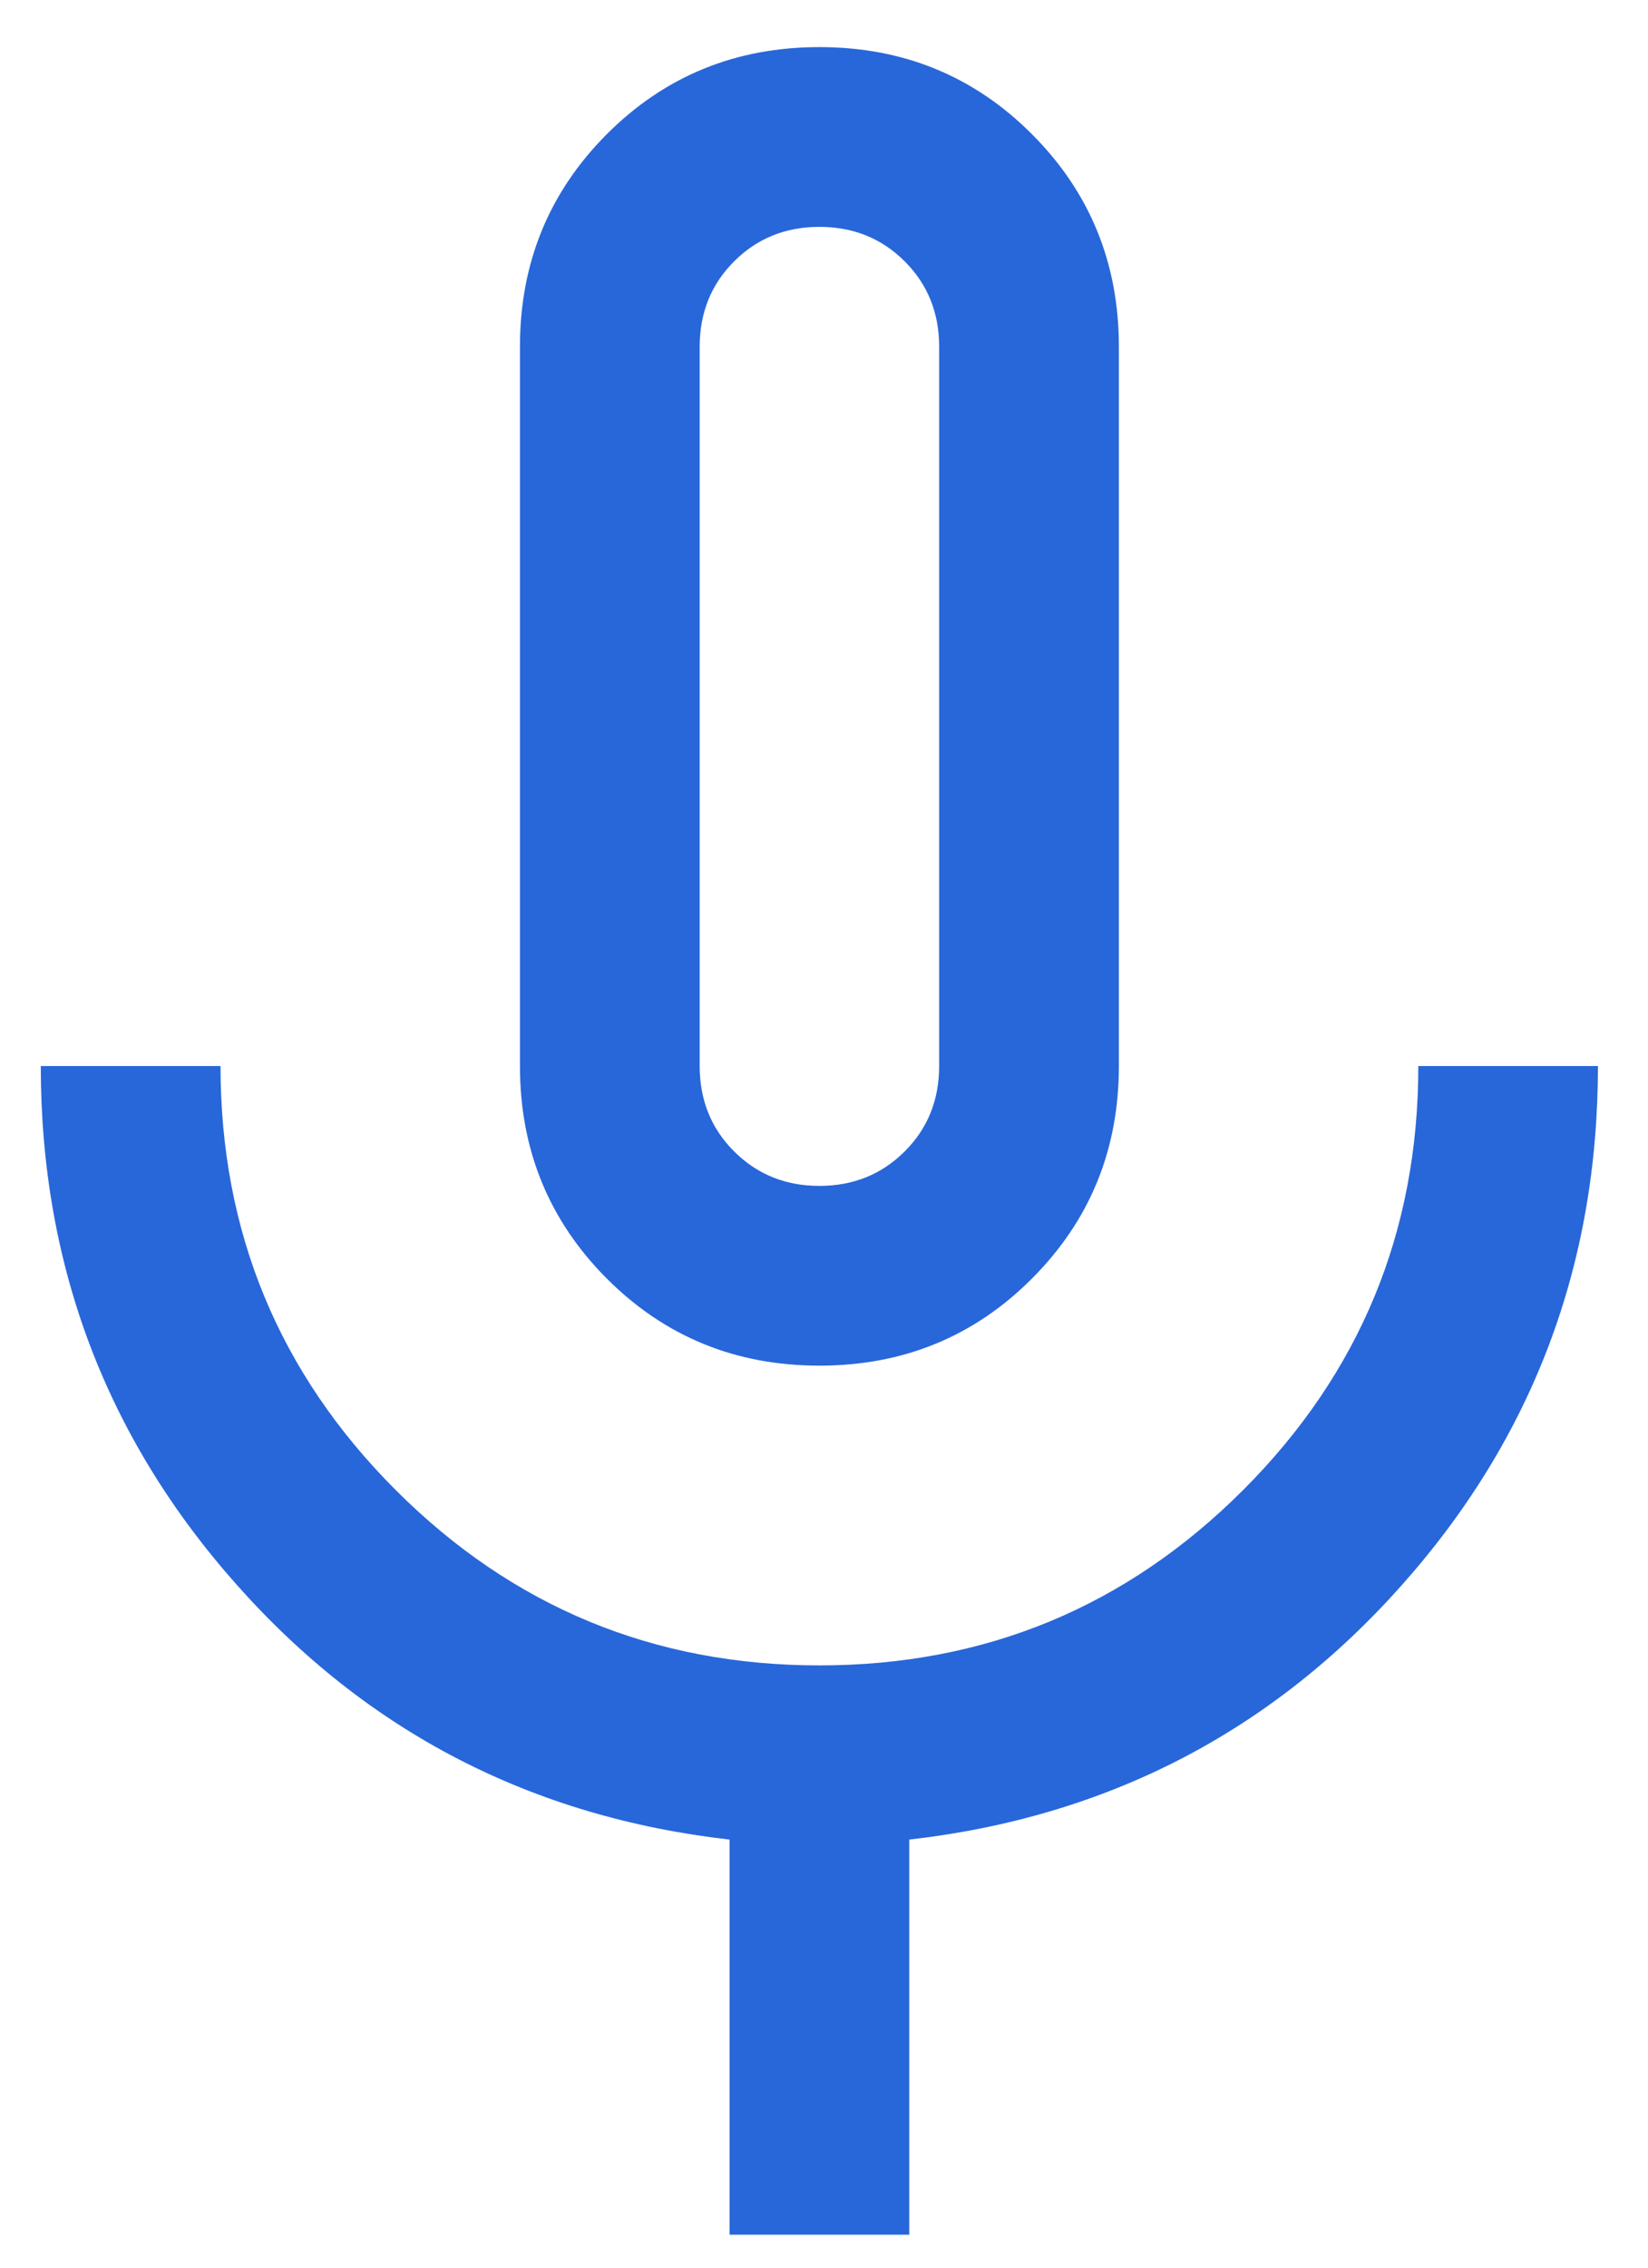 <svg width="16" height="22" viewBox="0 0 16 22" fill="none" xmlns="http://www.w3.org/2000/svg">
<path d="M7.955 13.249C7.143 13.249 6.455 12.968 5.892 12.405C5.33 11.842 5.048 11.154 5.048 10.342V3.364C5.048 2.552 5.33 1.864 5.892 1.301C6.455 0.738 7.143 0.457 7.955 0.457C8.768 0.457 9.456 0.738 10.018 1.301C10.581 1.864 10.863 2.552 10.863 3.364V10.342C10.863 11.154 10.581 11.842 10.018 12.405C9.456 12.968 8.768 13.249 7.955 13.249ZM7.083 21.68V17.847C5.164 17.628 3.57 16.805 2.301 15.378C1.031 13.951 0.396 12.273 0.396 10.342H2.141C2.141 11.951 2.708 13.322 3.842 14.456C4.975 15.589 6.347 16.157 7.955 16.157C9.564 16.157 10.935 15.589 12.069 14.456C13.203 13.322 13.77 11.951 13.77 10.342H15.514C15.514 12.273 14.88 13.951 13.61 15.378C12.341 16.805 10.746 17.628 8.828 17.847V21.68H7.083ZM7.955 11.505C8.285 11.505 8.561 11.393 8.784 11.17C9.007 10.948 9.118 10.671 9.118 10.342V3.364C9.118 3.035 9.007 2.759 8.784 2.536C8.561 2.313 8.285 2.201 7.955 2.201C7.626 2.201 7.35 2.313 7.127 2.536C6.904 2.759 6.793 3.035 6.793 3.364V10.342C6.793 10.671 6.904 10.948 7.127 11.17C7.35 11.393 7.626 11.505 7.955 11.505Z" fill="#2867D9"/>
</svg>
